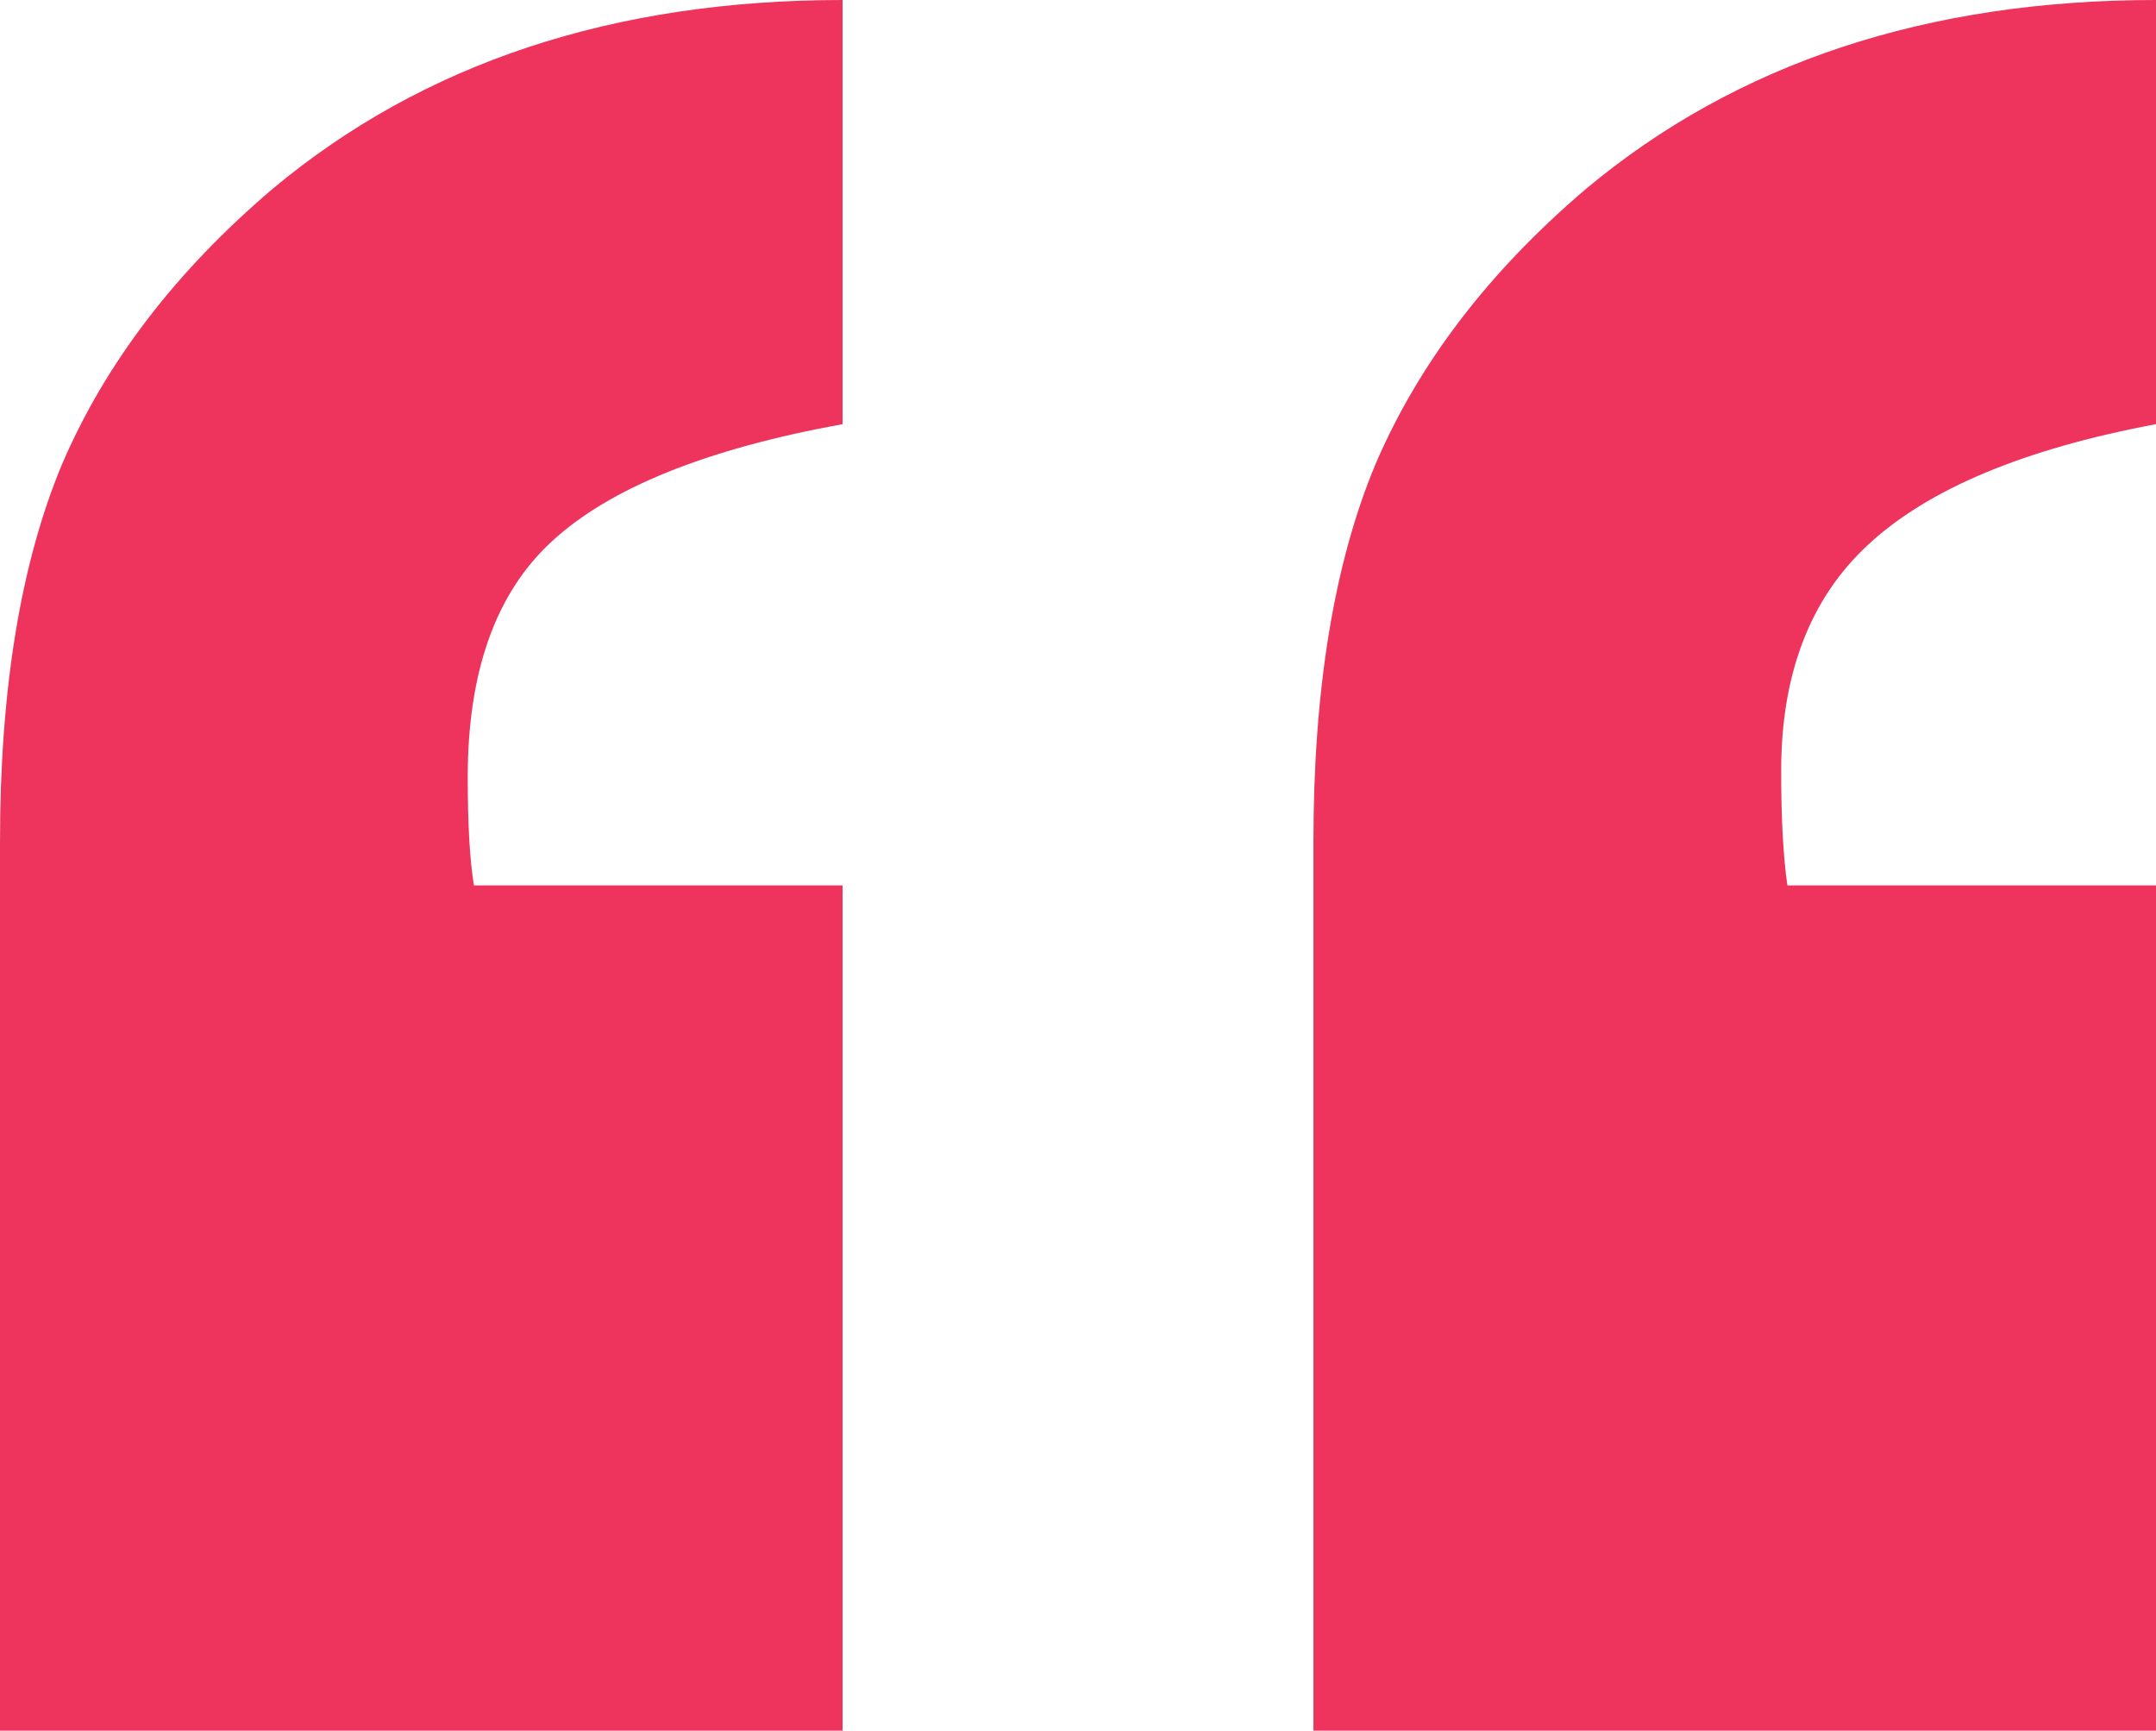 <?xml version="1.0" encoding="UTF-8"?> <svg xmlns="http://www.w3.org/2000/svg" width="76" height="61" viewBox="0 0 76 61" fill="none"><path d="M29.701 31.209C29.701 31.209 29.701 41.139 29.701 61C29.701 61 19.801 61 0 61C0 61 0 50.56 0 29.682C0 24.298 0.728 19.86 2.184 16.369C3.713 12.804 6.188 9.566 9.609 6.657C14.923 2.219 21.621 0 29.701 0V14.95C24.897 15.823 21.475 17.205 19.437 19.097C17.471 20.915 16.488 23.68 16.488 27.39C16.488 29.063 16.561 30.336 16.707 31.209H29.701ZM76 31.209C76 31.209 76 41.139 76 61C76 61 66.1 61 46.299 61C46.299 61 46.299 50.56 46.299 29.682C46.299 24.298 47.027 19.86 48.483 16.369C50.011 12.804 52.487 9.566 55.908 6.657C61.222 2.219 67.919 0 76 0V14.95C71.341 15.823 67.956 17.241 65.845 19.206C63.806 21.097 62.787 23.753 62.787 27.172C62.787 28.845 62.86 30.191 63.006 31.209H76Z" fill="#EE345D"></path></svg> 